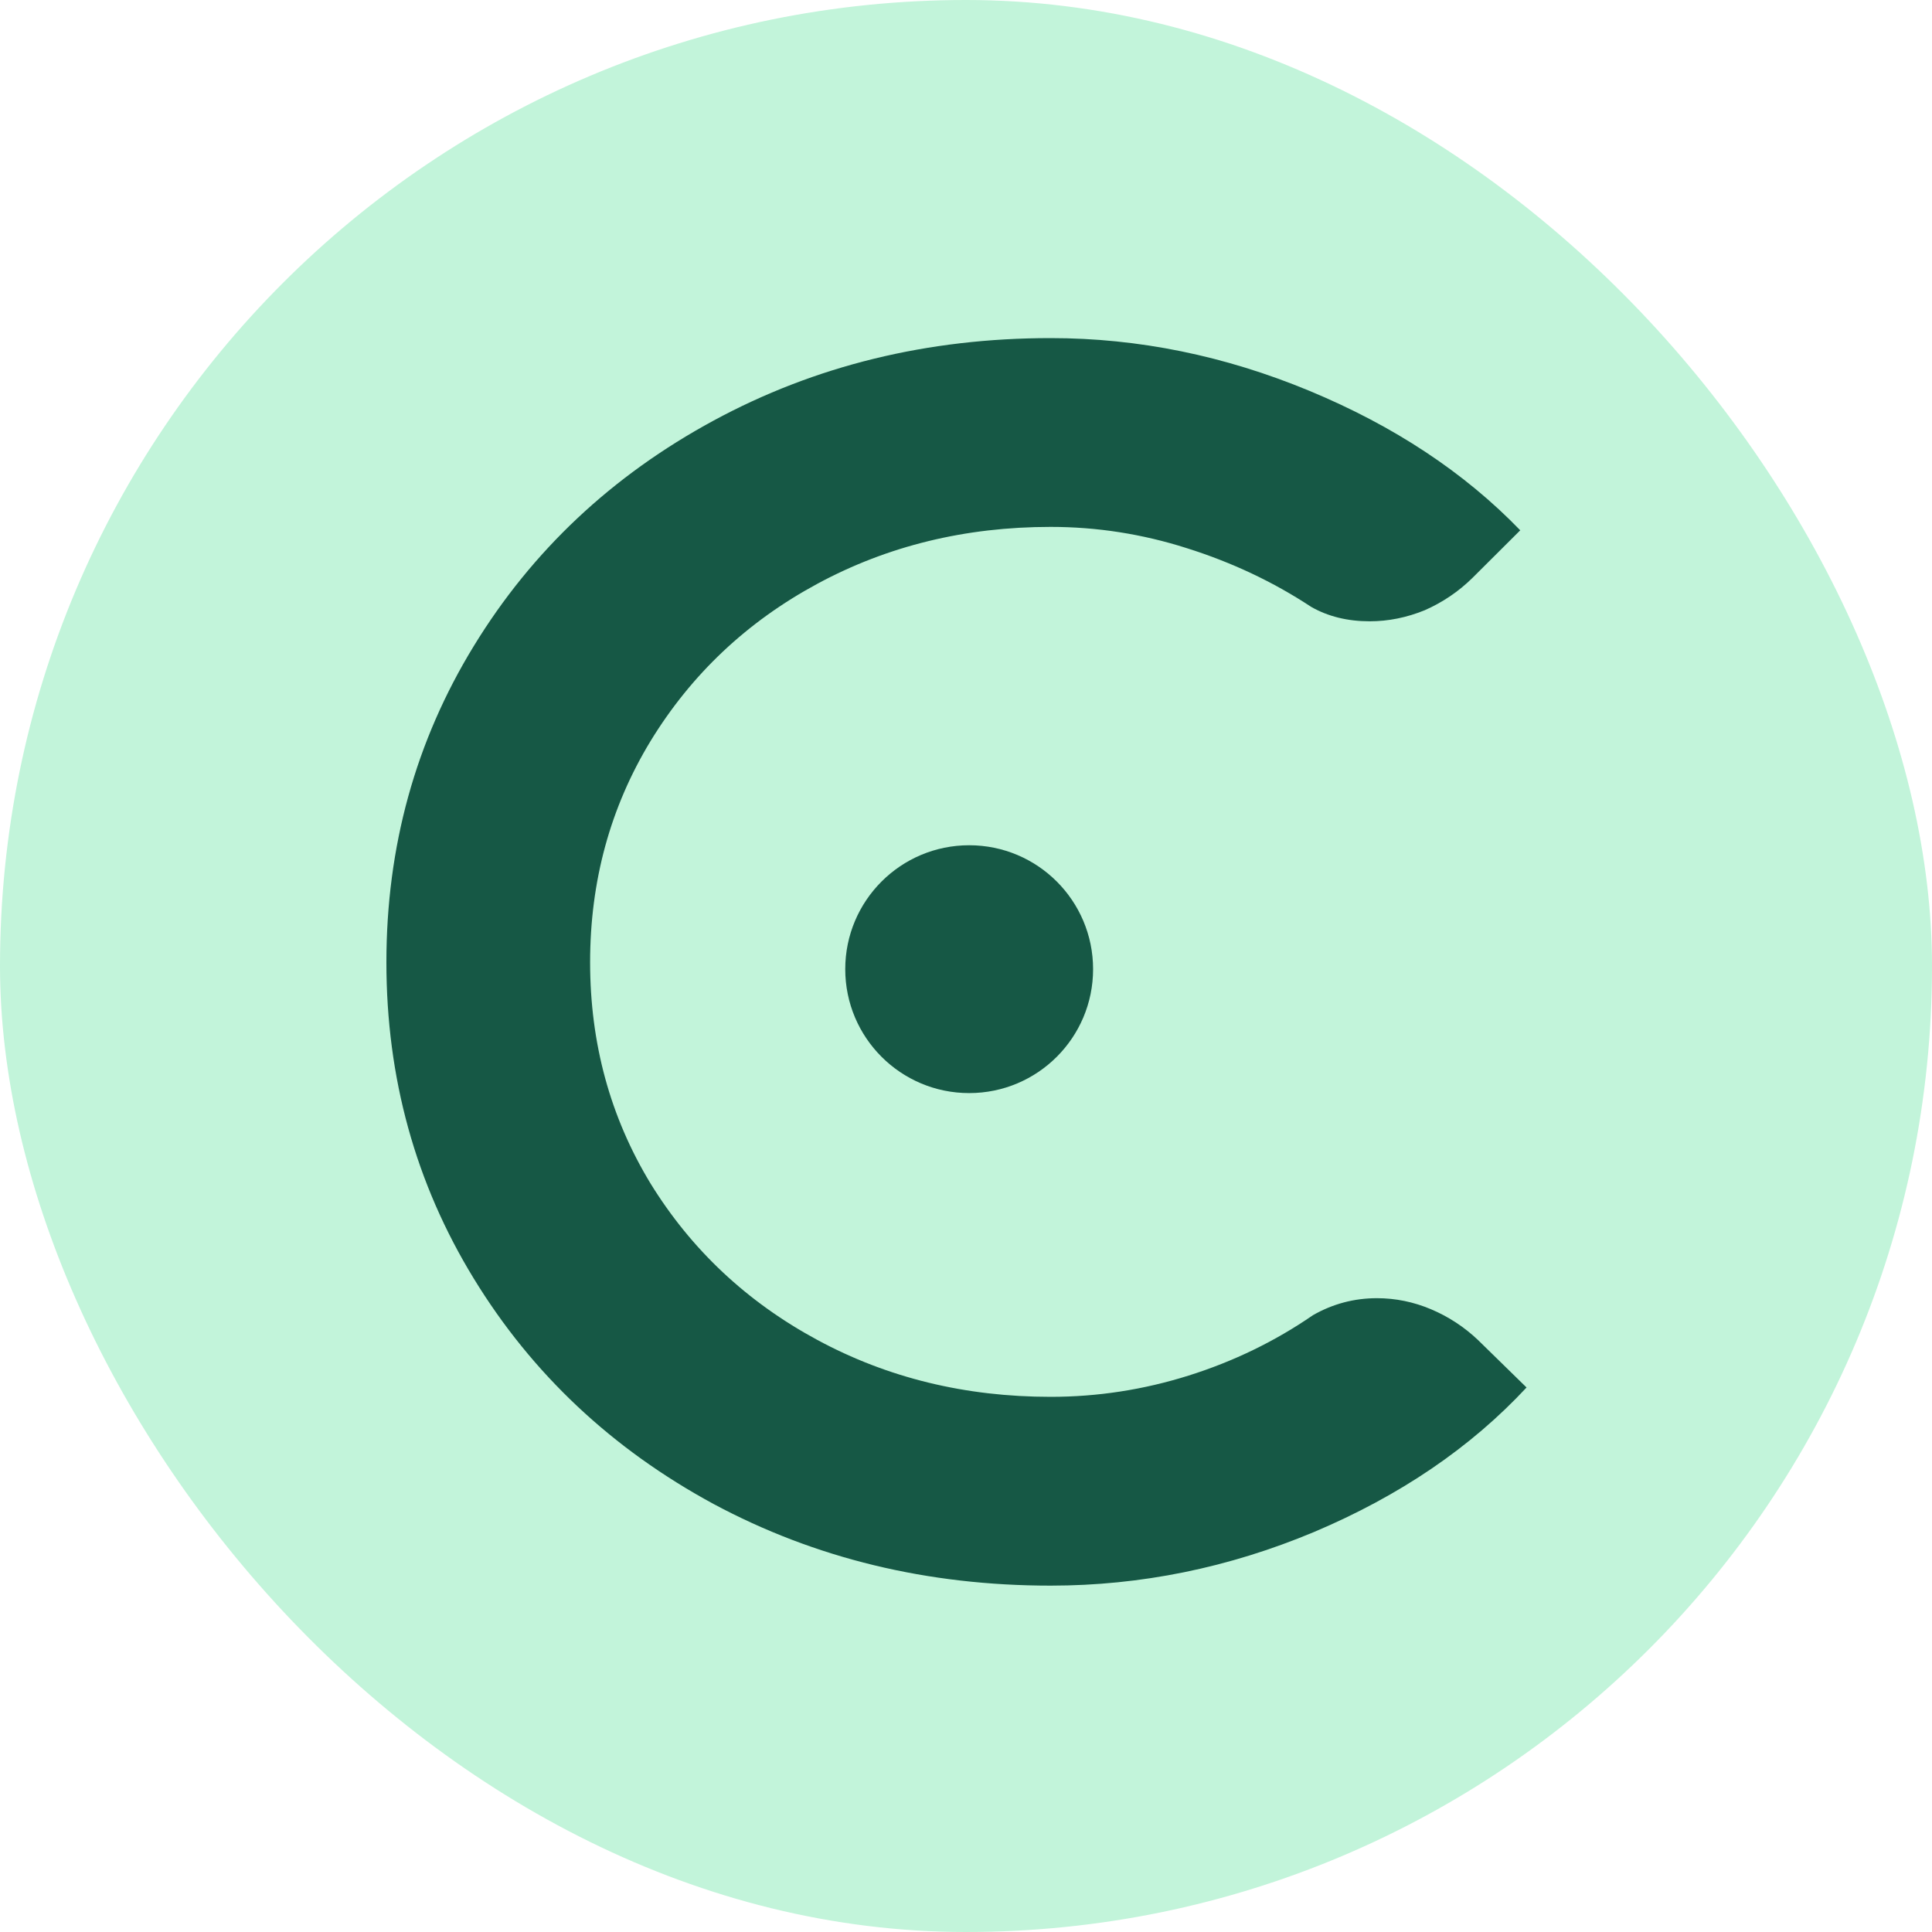 <svg width="50" height="50" viewBox="0 0 50 50" fill="none" xmlns="http://www.w3.org/2000/svg">
<rect width="50" height="50" rx="25" fill="#C2F4DA"/>
<path d="M27.191 41.036C24.003 41.036 21.095 40.332 18.467 38.923C15.839 37.5 13.771 35.556 12.263 33.091C10.754 30.626 10 27.897 10 24.904C10 21.911 10.754 19.182 12.263 16.717C13.771 14.252 15.839 12.308 18.467 10.885C21.095 9.462 24.003 8.75 27.191 8.75C29.461 8.75 31.693 9.205 33.885 10.114C36.078 11.024 37.897 12.227 39.344 13.724L38.107 14.956C37.75 15.308 37.338 15.587 36.871 15.793C36.404 15.983 35.93 16.079 35.448 16.079C34.873 16.079 34.367 15.954 33.932 15.705C32.952 15.059 31.879 14.553 30.713 14.186C29.562 13.819 28.388 13.636 27.191 13.636C24.983 13.636 22.969 14.127 21.15 15.11C19.33 16.093 17.892 17.451 16.834 19.182C15.793 20.898 15.272 22.806 15.272 24.904C15.272 27.002 15.793 28.91 16.834 30.626C17.892 32.343 19.33 33.693 21.15 34.676C22.969 35.659 24.983 36.15 27.191 36.15C28.404 36.15 29.593 35.967 30.76 35.6C31.926 35.233 32.999 34.712 33.979 34.037C34.492 33.744 35.044 33.597 35.635 33.597C36.117 33.597 36.583 33.693 37.034 33.883C37.485 34.074 37.89 34.338 38.247 34.676L39.507 35.908C38.061 37.463 36.226 38.711 34.002 39.65C31.794 40.574 29.523 41.036 27.191 41.036Z" fill="#165845"/>
<circle cx="25.082" cy="25.082" r="3.207" fill="#165845"/>
</svg>

